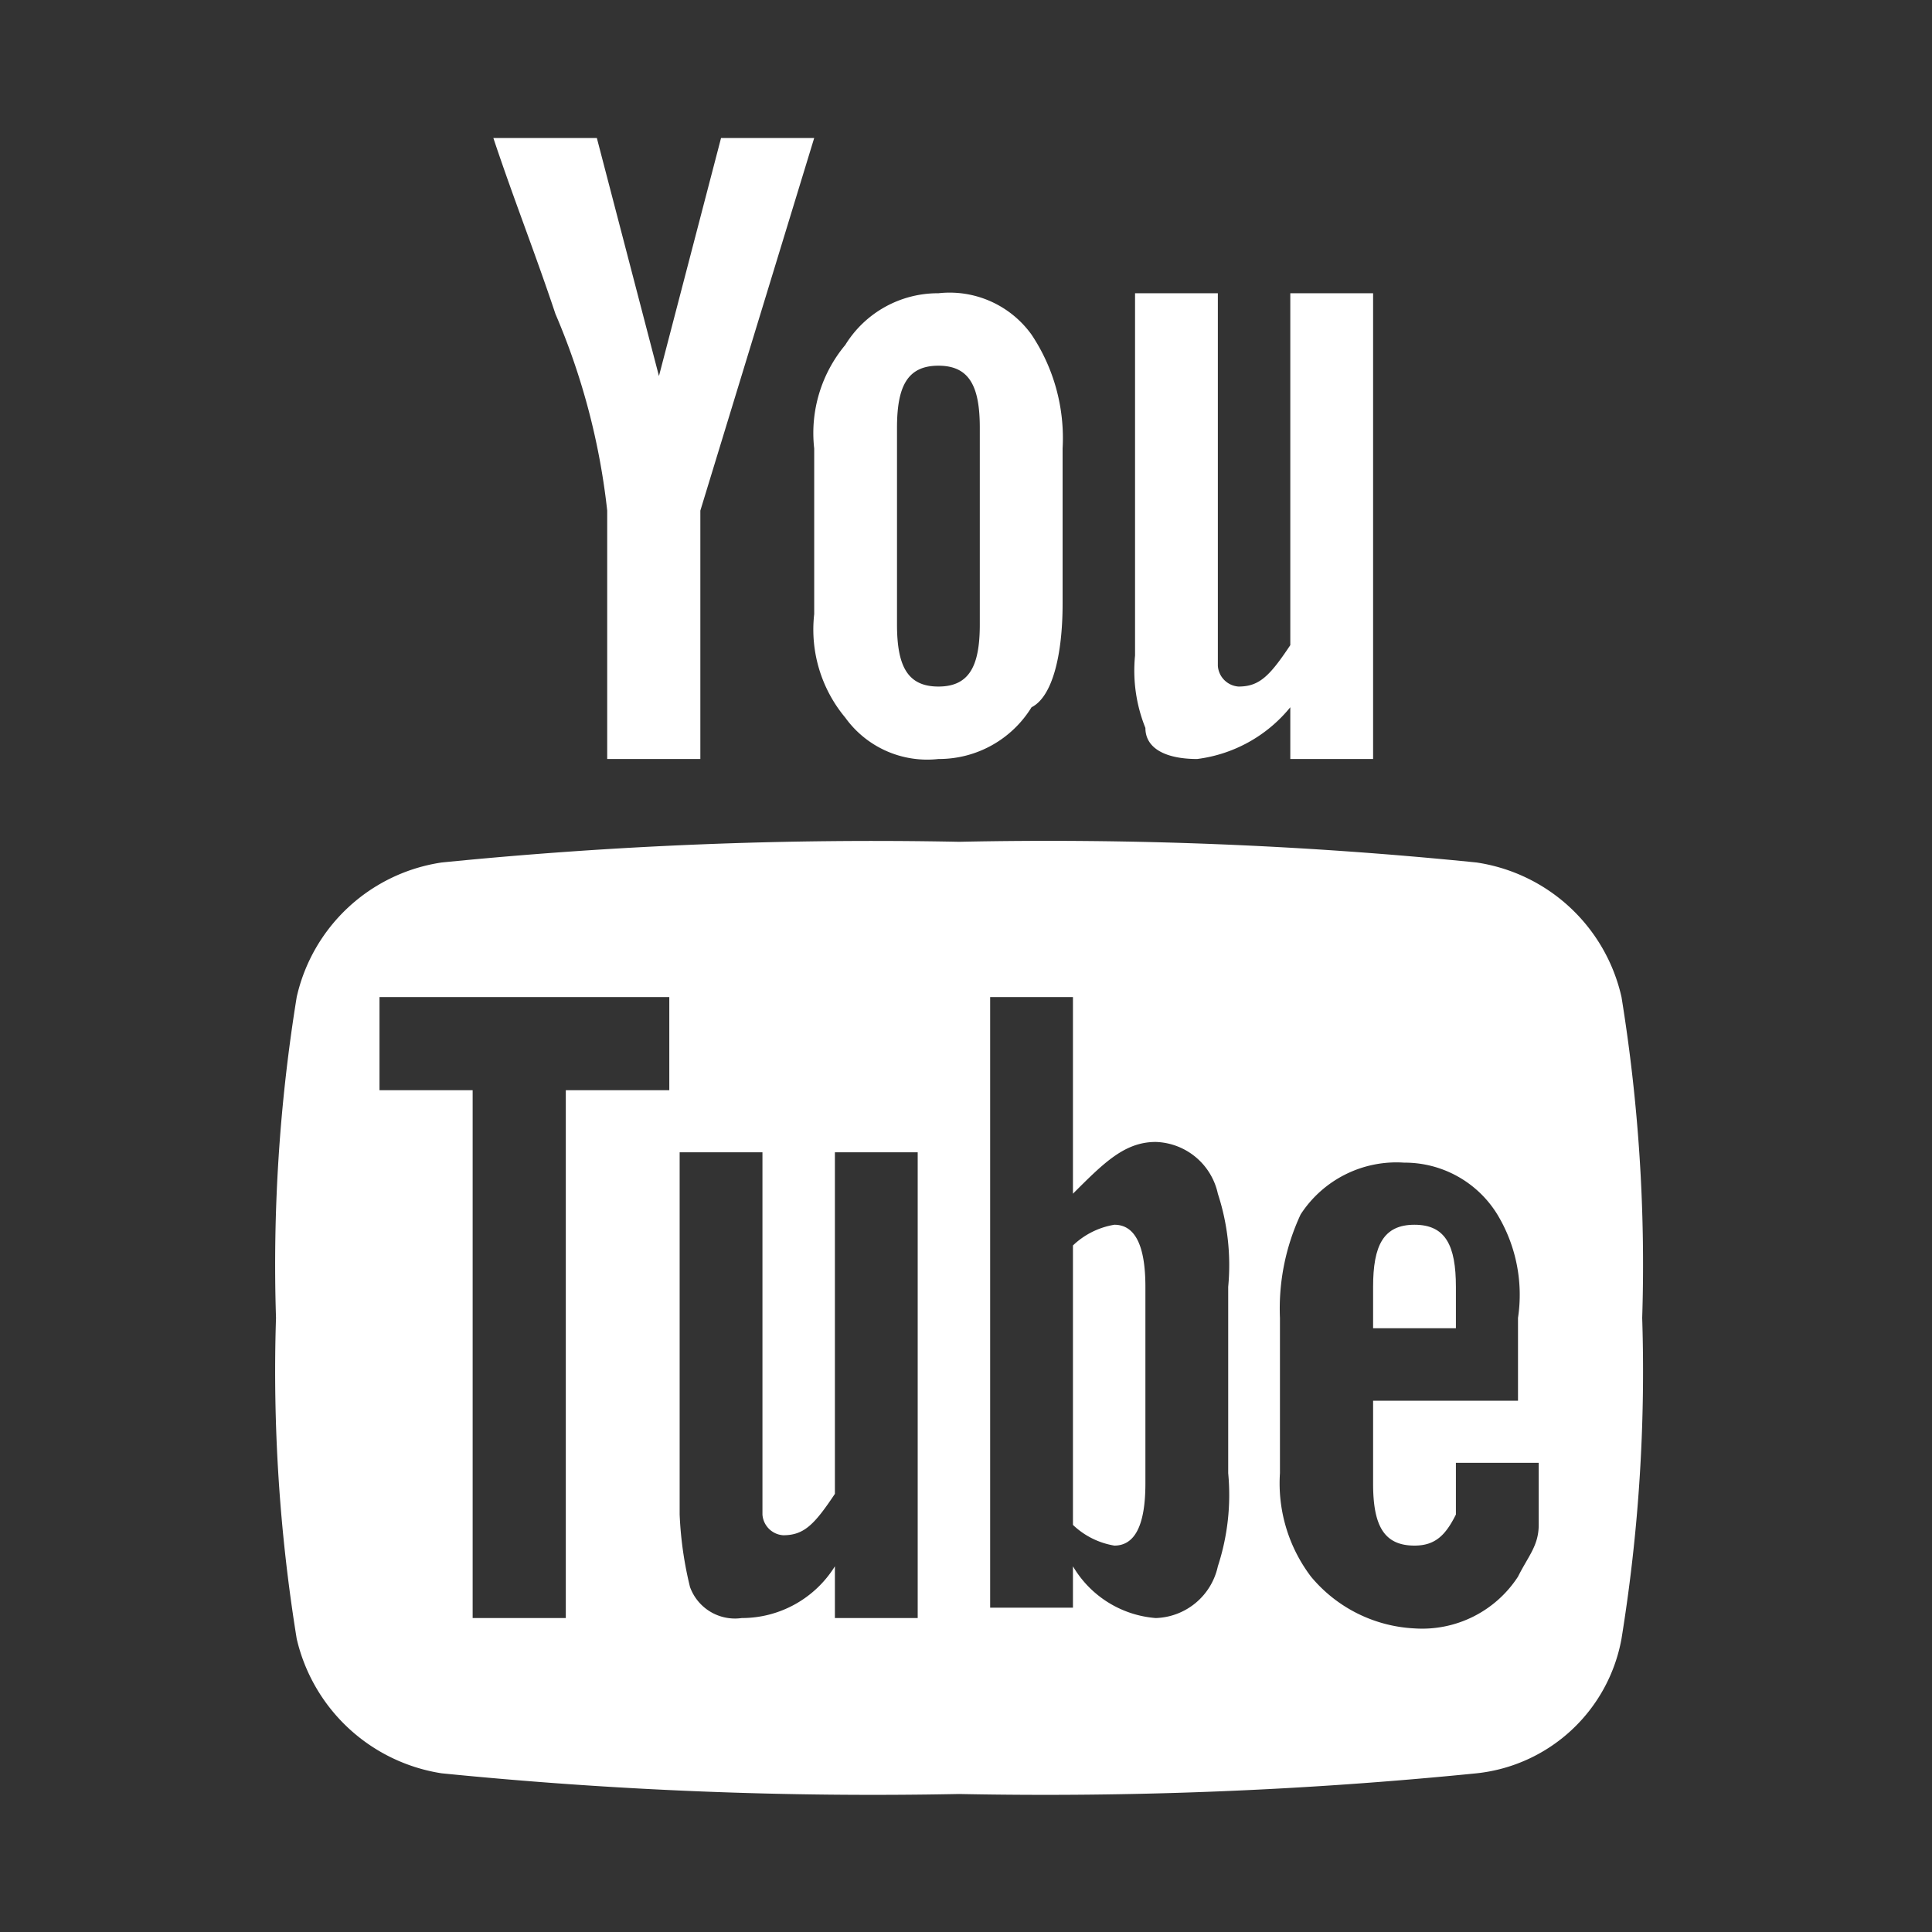 <svg xmlns="http://www.w3.org/2000/svg" xmlns:xlink="http://www.w3.org/1999/xlink" width="28" height="28" viewBox="0 0 28 28">
  <rect x="0" y="0" width="28" height="28" fill="#333333" stroke="none"/>
  <defs>
    <clipPath id="clip-icon_youtube">
      <rect width="28" height="28"/>
    </clipPath>
  </defs>
  <g id="icon_youtube" clip-path="url(#clip-icon_youtube)">
    <g id="youtube-svgrepo-com" transform="translate(2.6 2)">
      <path id="Path_4" data-name="Path 4" d="M8.15,0H6.8L5.9,3.45,5,0H3.5c.3.9.6,1.65.9,2.55A9.984,9.984,0,0,1,5.15,5.4V9H6.5V5.4Zm3.6,6.75V4.5a2.7,2.7,0,0,0-.45-1.65,1.462,1.462,0,0,0-1.35-.6A1.575,1.575,0,0,0,8.6,3a1.991,1.991,0,0,0-.45,1.5V6.9A1.991,1.991,0,0,0,8.6,8.4,1.462,1.462,0,0,0,9.95,9a1.575,1.575,0,0,0,1.35-.75C11.6,8.1,11.75,7.5,11.75,6.75Zm-1.2.3c0,.6-.15.9-.6.9s-.6-.3-.6-.9V4.2c0-.6.15-.9.6-.9s.6.3.6.9ZM16.25,9V2.25h-1.2v5.1c-.3.45-.45.6-.75.6a.323.323,0,0,1-.3-.3V2.25H12.8V7.5a2.224,2.224,0,0,0,.15,1.05c0,.3.3.45.75.45a2.074,2.074,0,0,0,1.35-.75V9Z" transform="translate(1.05)" fill="#fff"/>
      <path id="Path_5" data-name="Path 5" d="M12.6,10.5c-.45,0-.6.3-.6.9V12h1.2v-.6c0-.6-.15-.9-.6-.9Z" transform="translate(5.3 5.25)" fill="#fff"/>
      <path id="Path_6" data-name="Path 6" d="M9.7,10.5a1.137,1.137,0,0,0-.6.3v4.05a1.137,1.137,0,0,0,.6.3q.45,0,.45-.9V11.4q0-.9-.45-.9Z" transform="translate(3.85 5.25)" fill="#fff"/>
      <path id="Path_7" data-name="Path 7" d="M20.9,9.05A2.535,2.535,0,0,0,18.8,7.1a61.467,61.467,0,0,0-7.5-.3,62.706,62.706,0,0,0-7.5.3A2.535,2.535,0,0,0,1.7,9.05a24.231,24.231,0,0,0-.3,4.65,24.231,24.231,0,0,0,.3,4.65A2.559,2.559,0,0,0,3.8,20.3a62.706,62.706,0,0,0,7.5.3,62.706,62.706,0,0,0,7.5-.3,2.39,2.39,0,0,0,2.1-1.95,24.231,24.231,0,0,0,.3-4.65,24.231,24.231,0,0,0-.3-4.65ZM7.1,10.4H5.6v7.65H4.25V10.4H2.9V9.05H7.1V10.4Zm3.6,7.65H9.5V17.3a1.587,1.587,0,0,1-1.35.75.693.693,0,0,1-.75-.45,5.322,5.322,0,0,1-.15-1.05V11.3h1.2v5.25a.323.323,0,0,0,.3.3c.3,0,.45-.15.75-.6V11.3h1.2Zm4.5-2.1a3.329,3.329,0,0,1-.15,1.35.951.951,0,0,1-.9.75,1.53,1.53,0,0,1-1.2-.75v.6h-1.2V9.05h1.2V11.9c.45-.45.75-.75,1.2-.75a.951.951,0,0,1,.9.75,3.329,3.329,0,0,1,.15,1.35v2.7Zm4.5-1.05H17.3v1.2c0,.6.15.9.6.9.3,0,.45-.15.6-.45V15.8h1.2v.9c0,.3-.15.45-.3.75a1.655,1.655,0,0,1-1.5.75,2.083,2.083,0,0,1-1.5-.75,2.239,2.239,0,0,1-.45-1.5V13.7a3.227,3.227,0,0,1,.3-1.5,1.655,1.655,0,0,1,1.5-.75,1.575,1.575,0,0,1,1.35.75,2.248,2.248,0,0,1,.3,1.5v1.2Z" transform="translate(0 3.4)" fill="#fff"/>
    </g>
  </g>
</svg>
